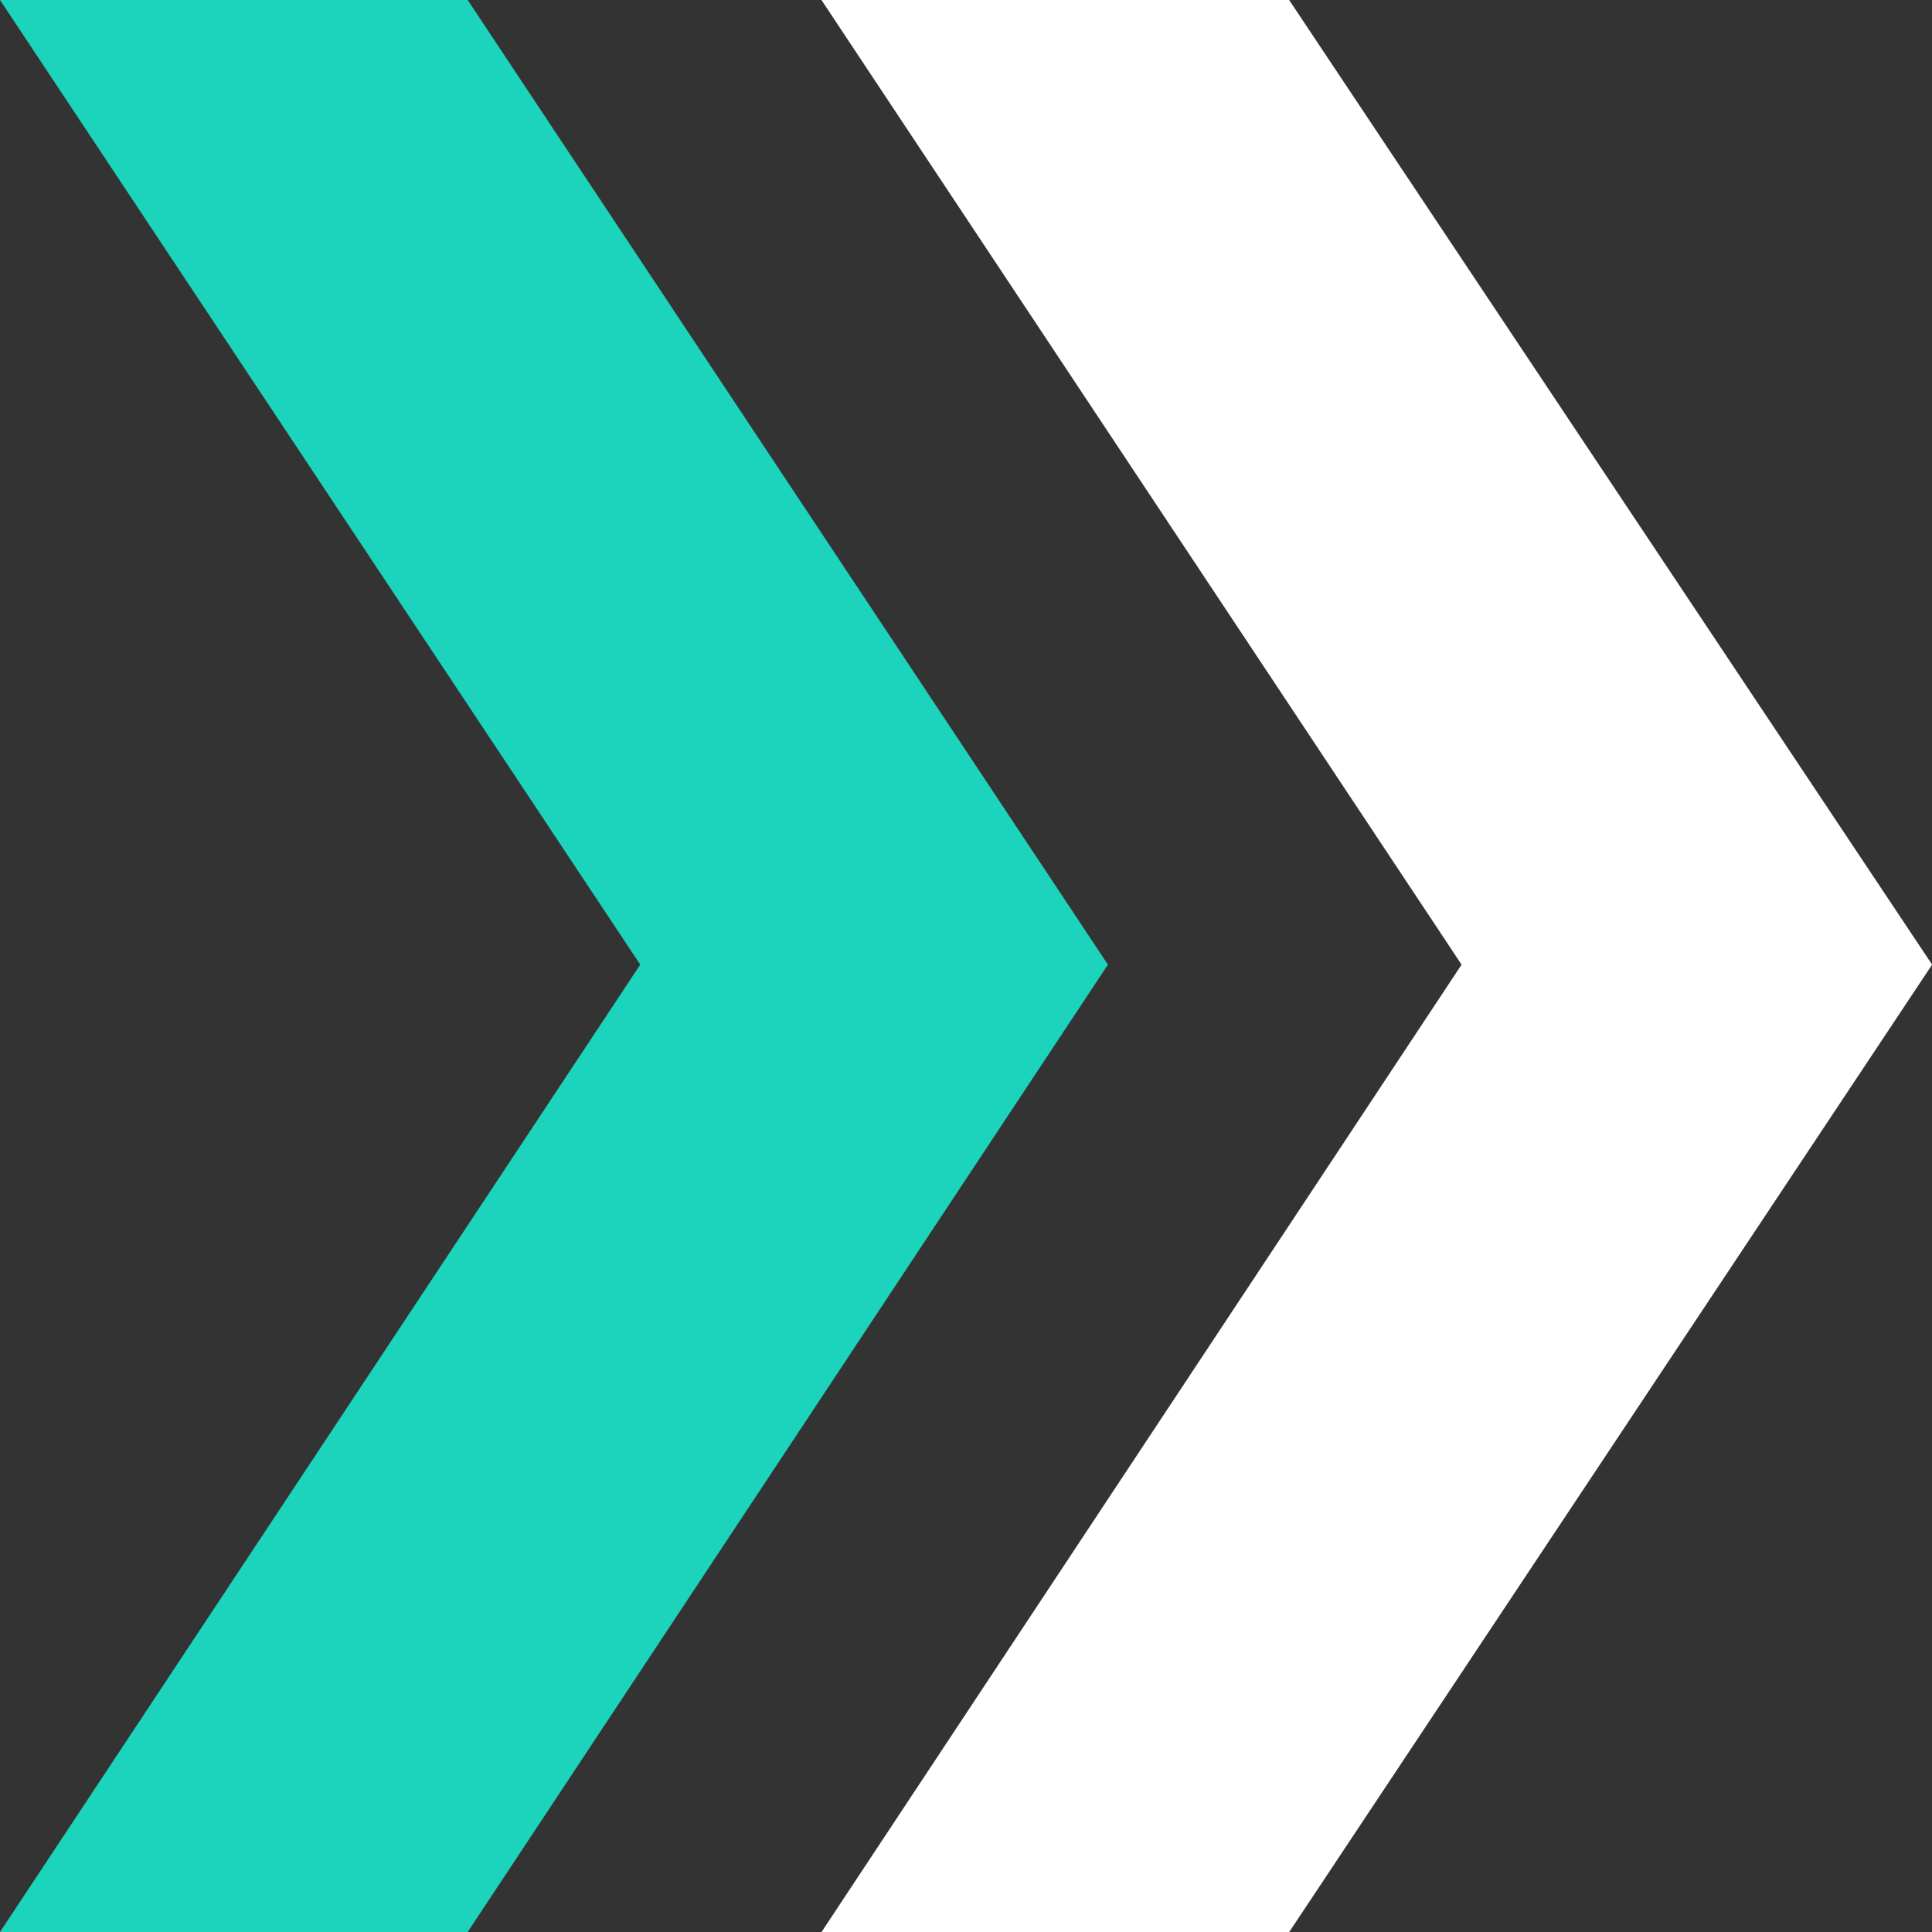 <svg id="Groupe_80" data-name="Groupe 80" xmlns="http://www.w3.org/2000/svg" width="16.247" height="16.247" viewBox="0 0 16.247 16.247">
  <rect x="0" y="0" width="16.247" height="16.247" fill="#333333" stroke="none"/>
  <path id="Tracé_94" data-name="Tracé 94" d="M16.079,0l5.383,8.112-5.383,8.136h3.933l5.407-8.136L20.012,0Z" transform="translate(-9.171)" fill="#fff"/>
  <path id="Tracé_95" data-name="Tracé 95" d="M0,0,5.384,8.112,0,16.247H3.933L9.317,8.112,3.933,0Z" fill="#1cd3bb"/>
</svg>
